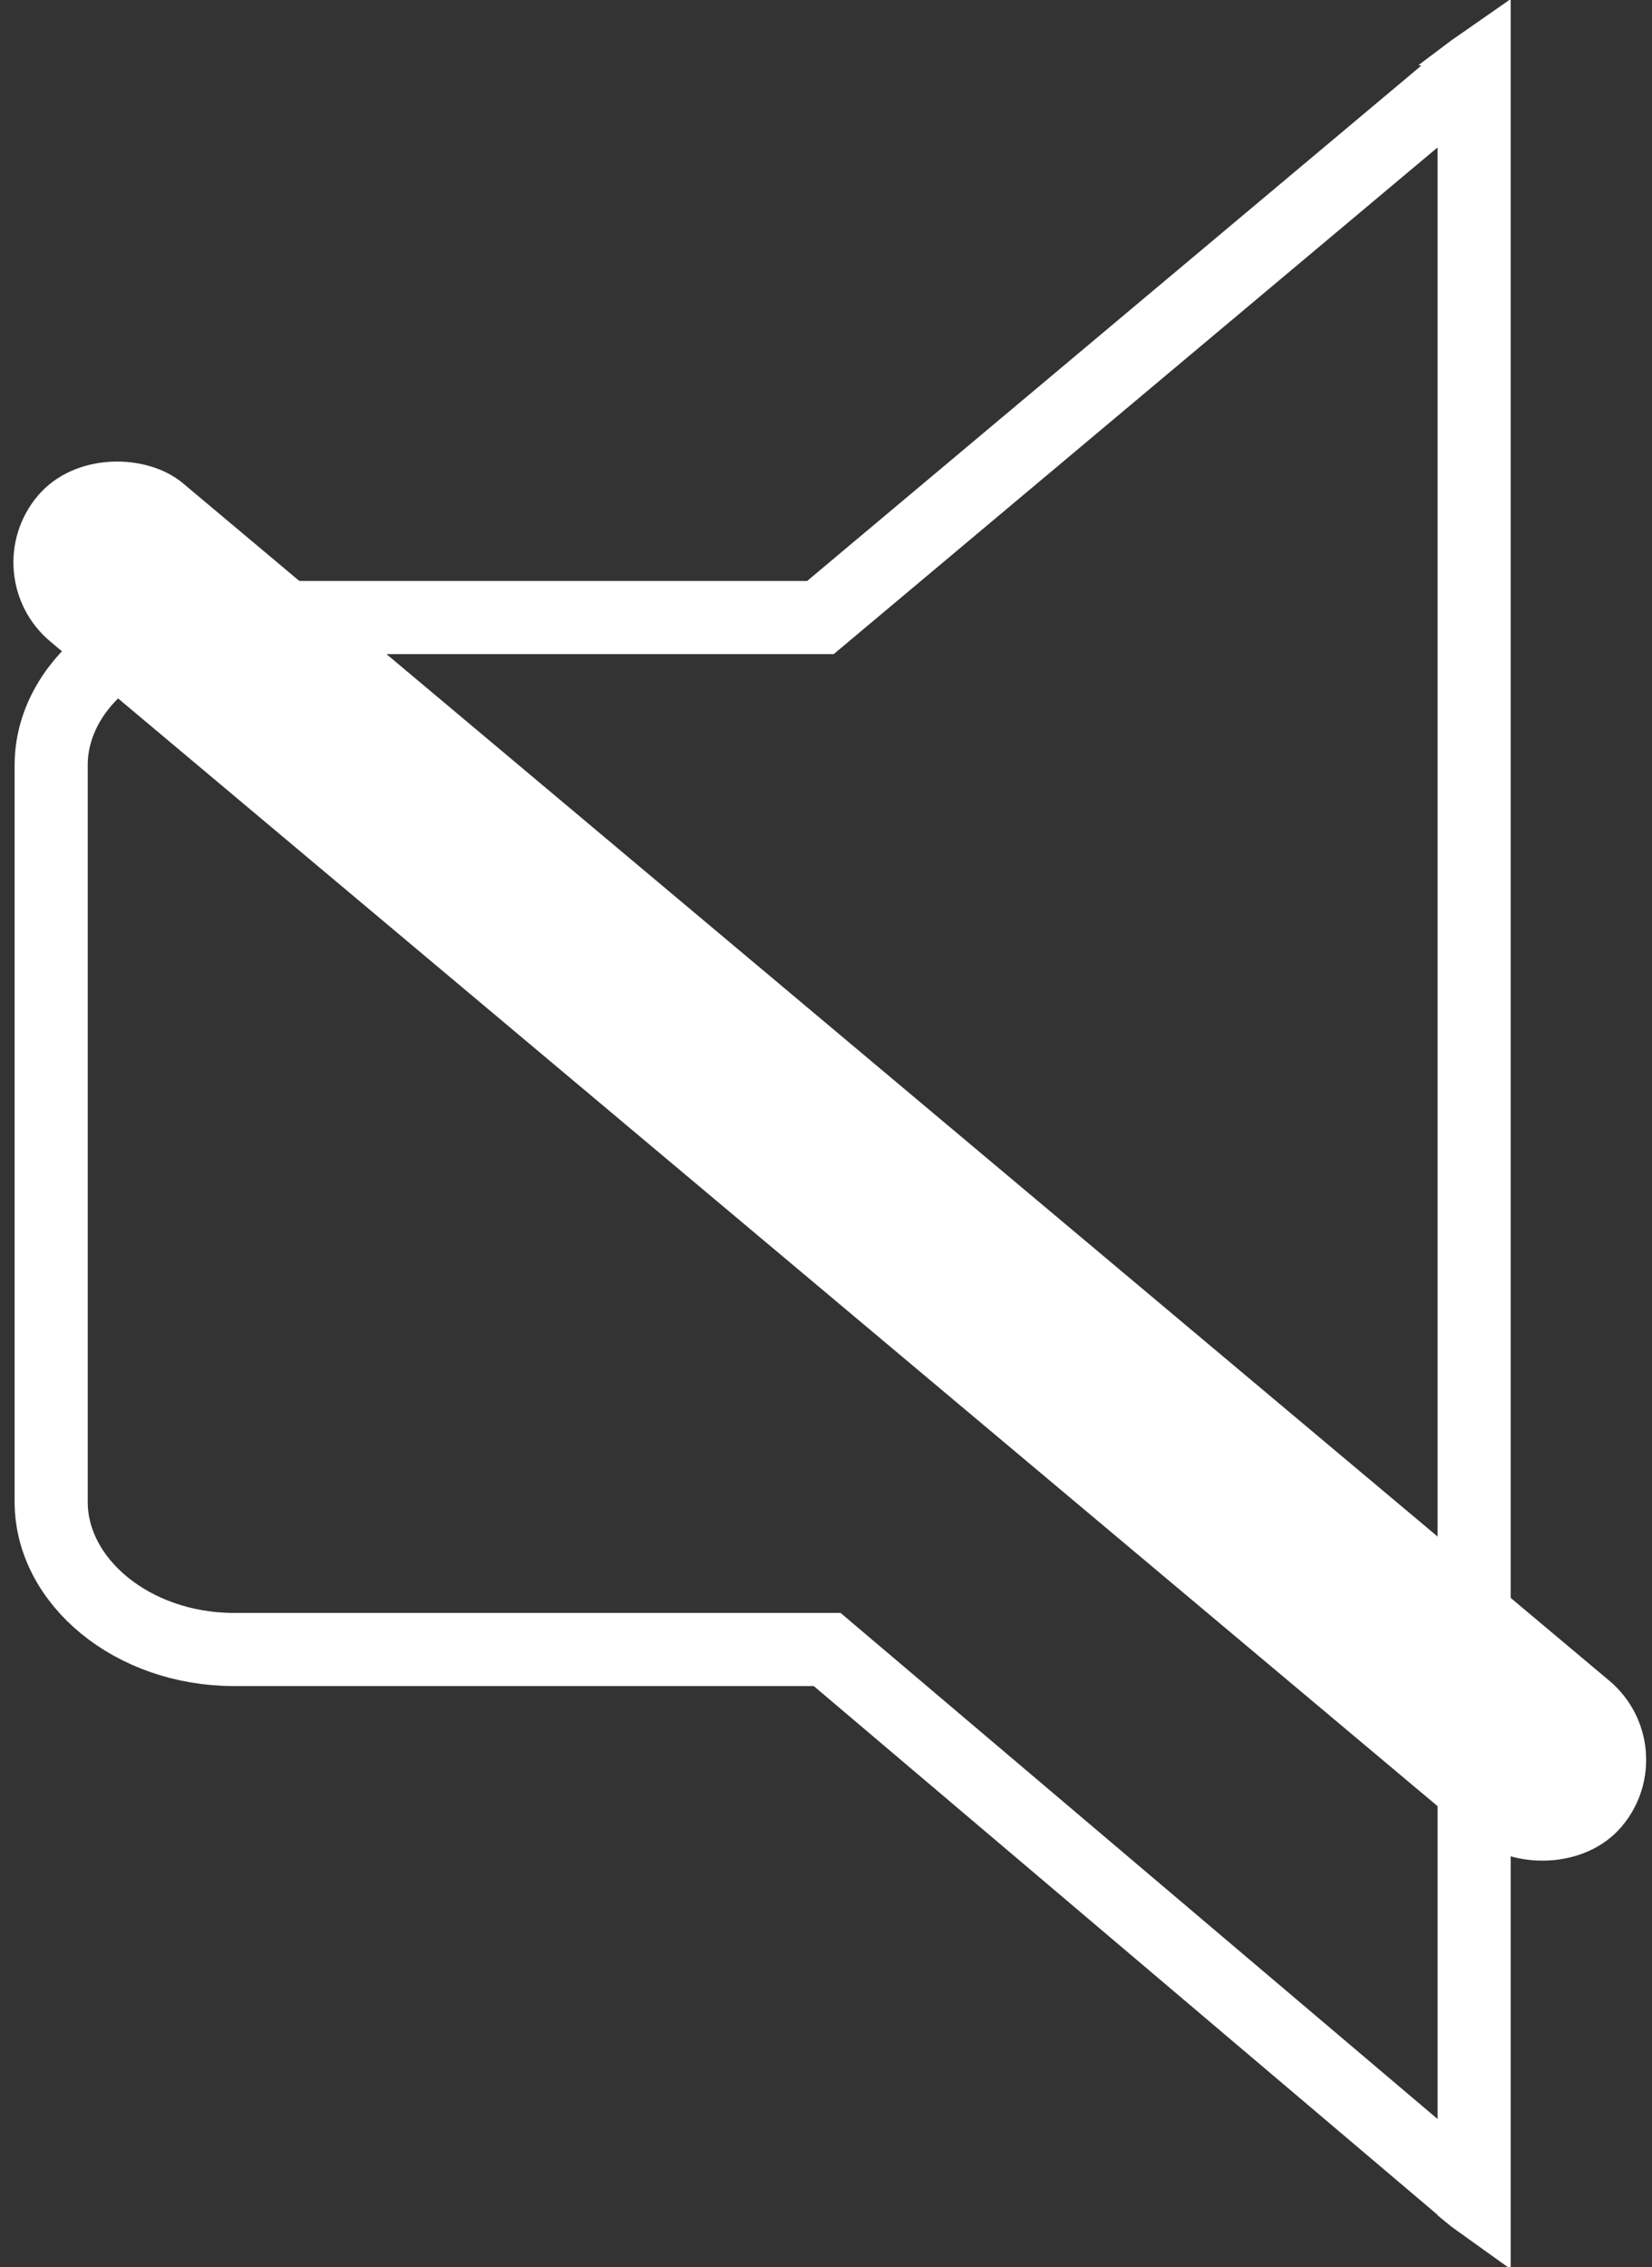 <?xml version="1.0" encoding="UTF-8"?>
<svg width="113px" height="155px" viewBox="0 0 113 155" version="1.1" xmlns="http://www.w3.org/2000/svg" xmlns:xlink="http://www.w3.org/1999/xlink">
    <rect x="0" y="0" width="113" height="155" fill="#333333" stroke="none"/>
    <!-- Generator: Sketch 51.1 (57501) - http://www.bohemiancoding.com/sketch -->
    <title>speaker-off</title>
    <desc>Created with Sketch.</desc>
    <defs></defs>
    <g id="Page-1" stroke="none" stroke-width="1" fill="none" fill-rule="evenodd">
        <g id="speaker-off" transform="translate(-1, 4)" stroke="#FFFFFF">
            <path d="M101.834,146.269 L101.882,146.31 L101.834,146.271 C101.834,146.27 101.834,146.27 101.834,146.269 L101.834,146.269 Z M101.814,146.252 C101.82,146.256 101.827,146.261 101.834,146.266 C101.834,146.249 101.834,146.232 101.834,146.215 L101.834,0.786 C101.834,0.764 101.834,0.744 101.834,0.723 C101.824,0.73 101.815,0.736 101.805,0.743 L57.119,38.22 L17.018,38.22 C10.051,38.22 4.5,42.874 4.5,48.312 L4.5,98.681 C4.5,104.119 10.051,108.774 17.018,108.774 L57.581,108.774 L101.814,146.252 Z M101.834,0.719 C101.834,0.719 101.834,0.718 101.833,0.717 L101.873,0.687 L101.834,0.719 Z" id="Shape" stroke-width="5"></path>
            <rect id="Path" stroke-width="2" fill="#FFFFFF" fill-rule="nonzero" transform="translate(57.759, 75.383) rotate(-50) translate(-57.759, -75.383) " x="51.699" y="5.644" width="12.121" height="139.478" rx="6.06"></rect>
        </g>
    </g>
</svg>